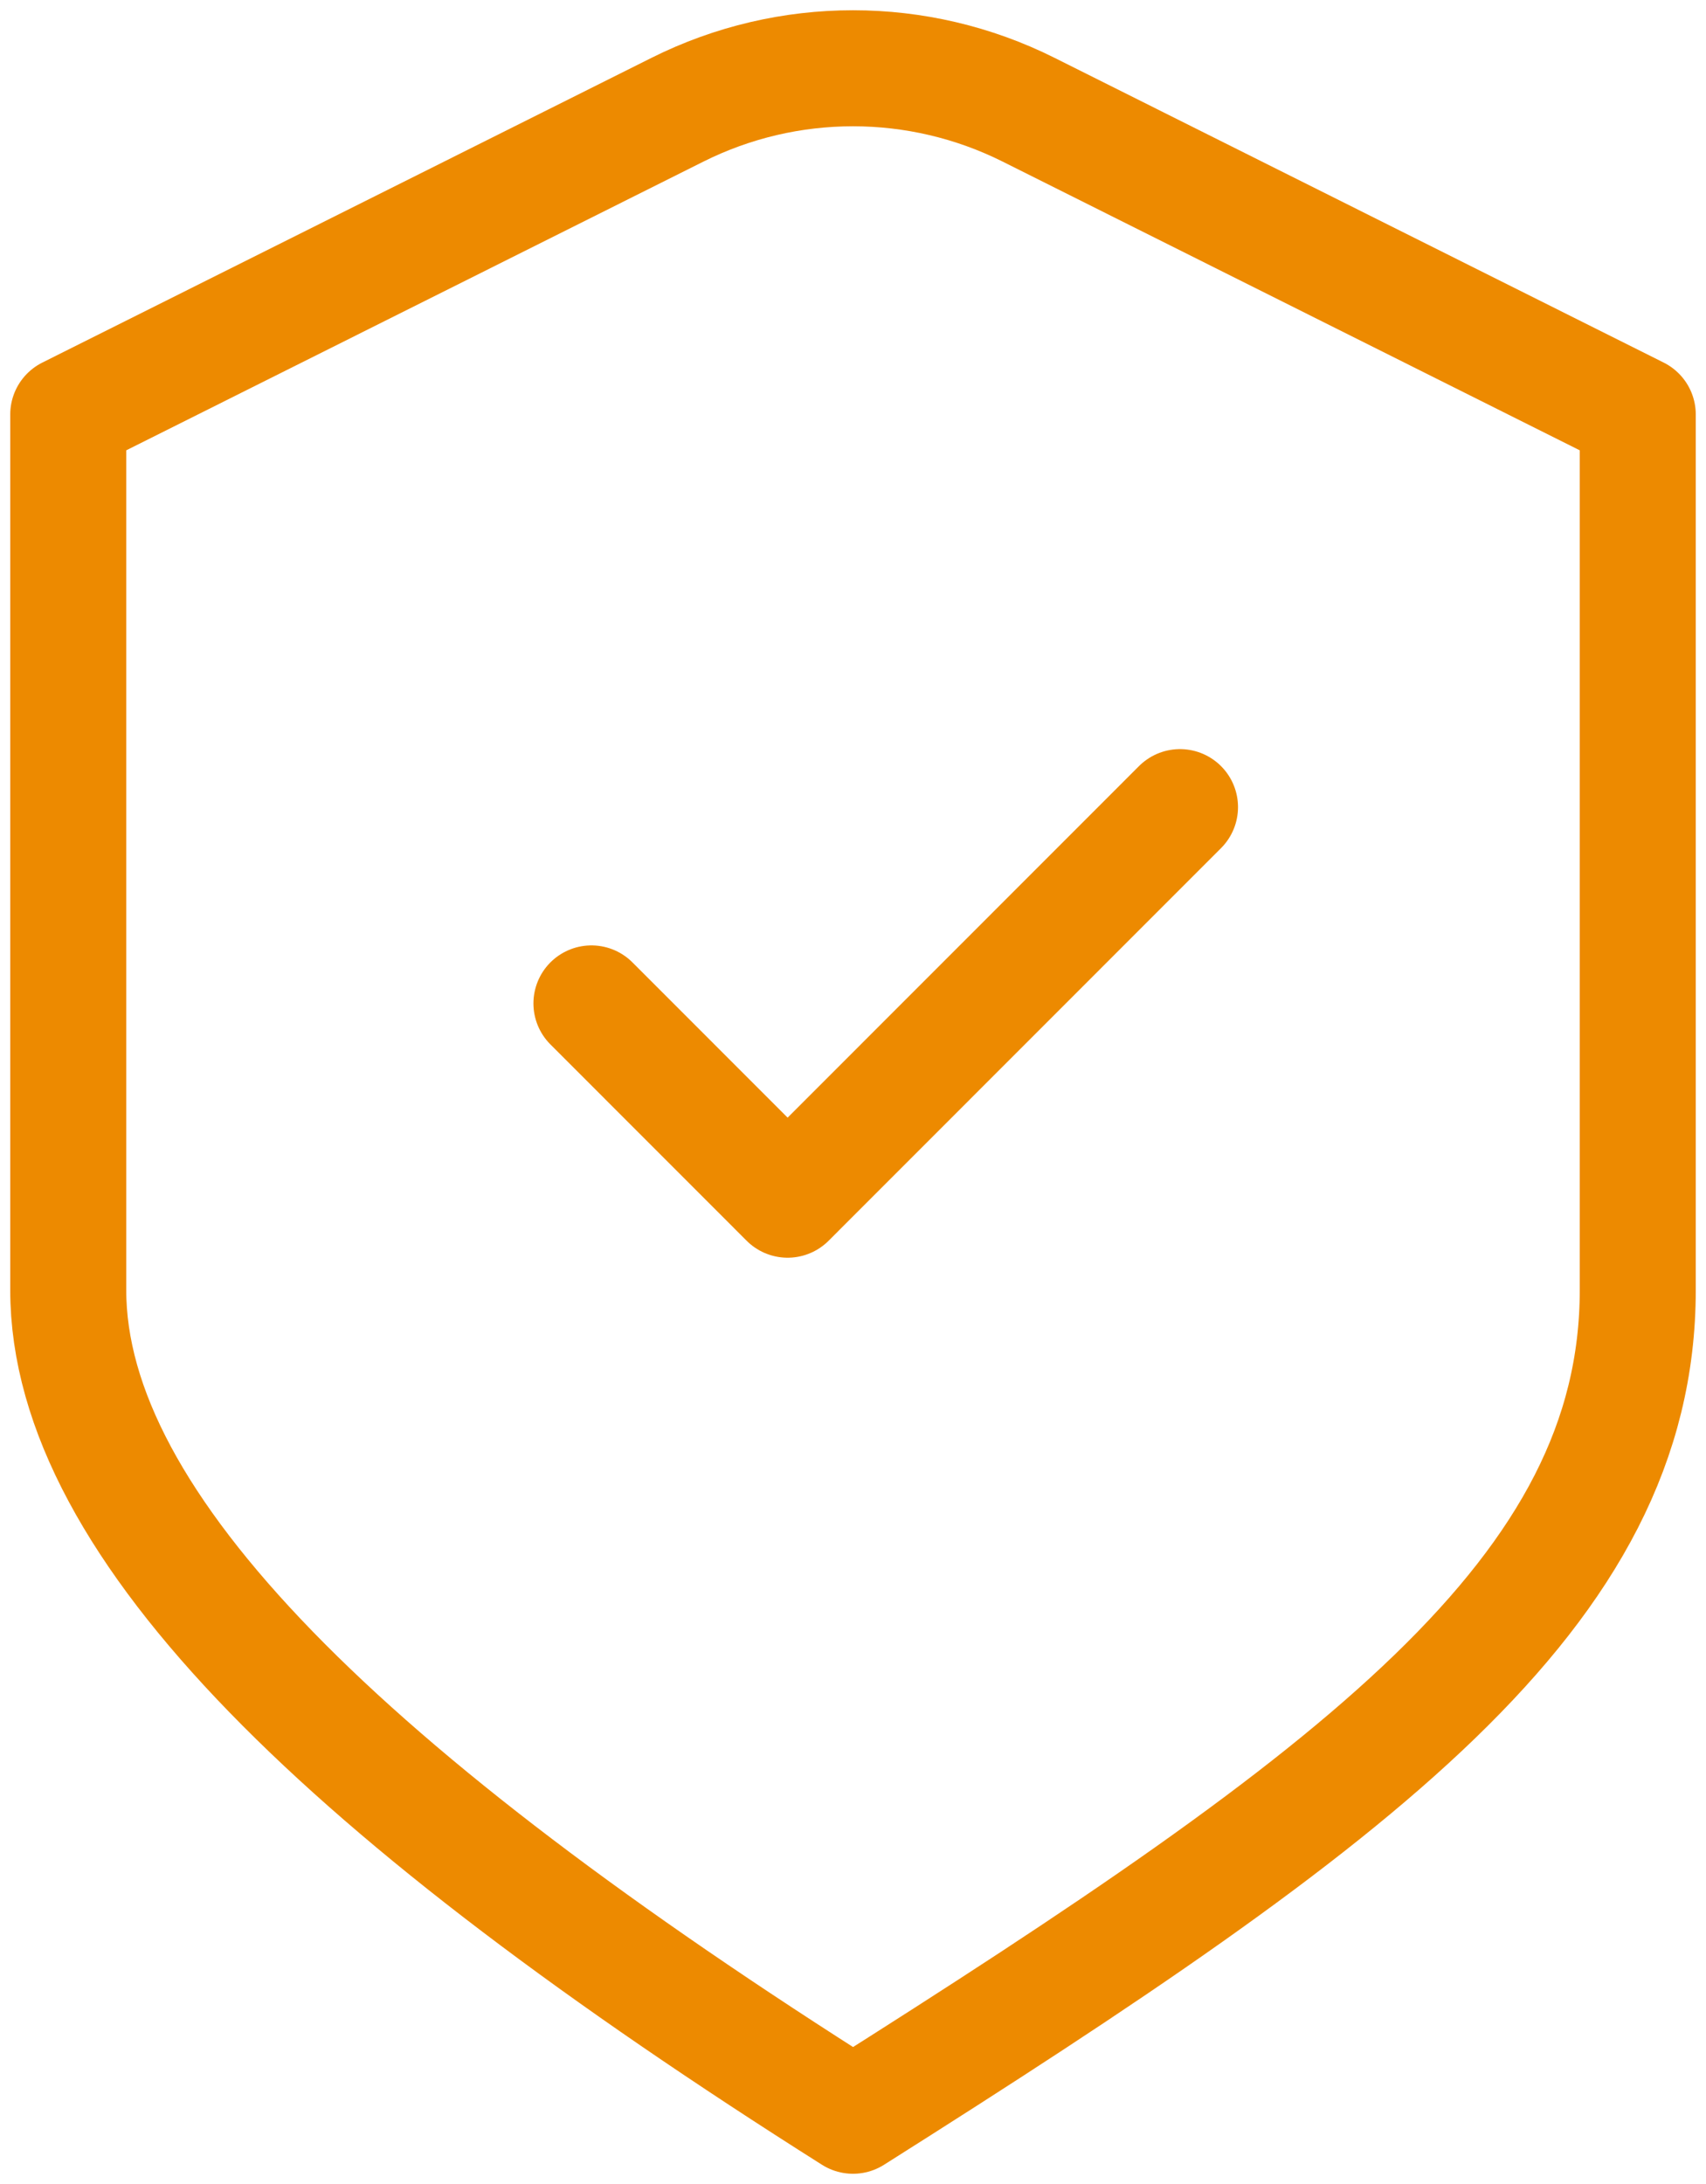<svg width="25" height="32" viewBox="0 0 25 32" fill="none" xmlns="http://www.w3.org/2000/svg">
<path d="M8.667 14.702L11.542 17.578L17.292 11.826M1 6.073L9.929 1.607C11.547 0.798 13.453 0.798 15.072 1.607L24 6.073C24 6.073 24 14.472 24 18.901C24 23.33 19.907 26.32 12.5 31C5.093 26.32 1 22.372 1 18.901V6.073Z" stroke="#ED8A00" stroke-width="1.7" stroke-linecap="round" stroke-linejoin="round"/>
</svg>
